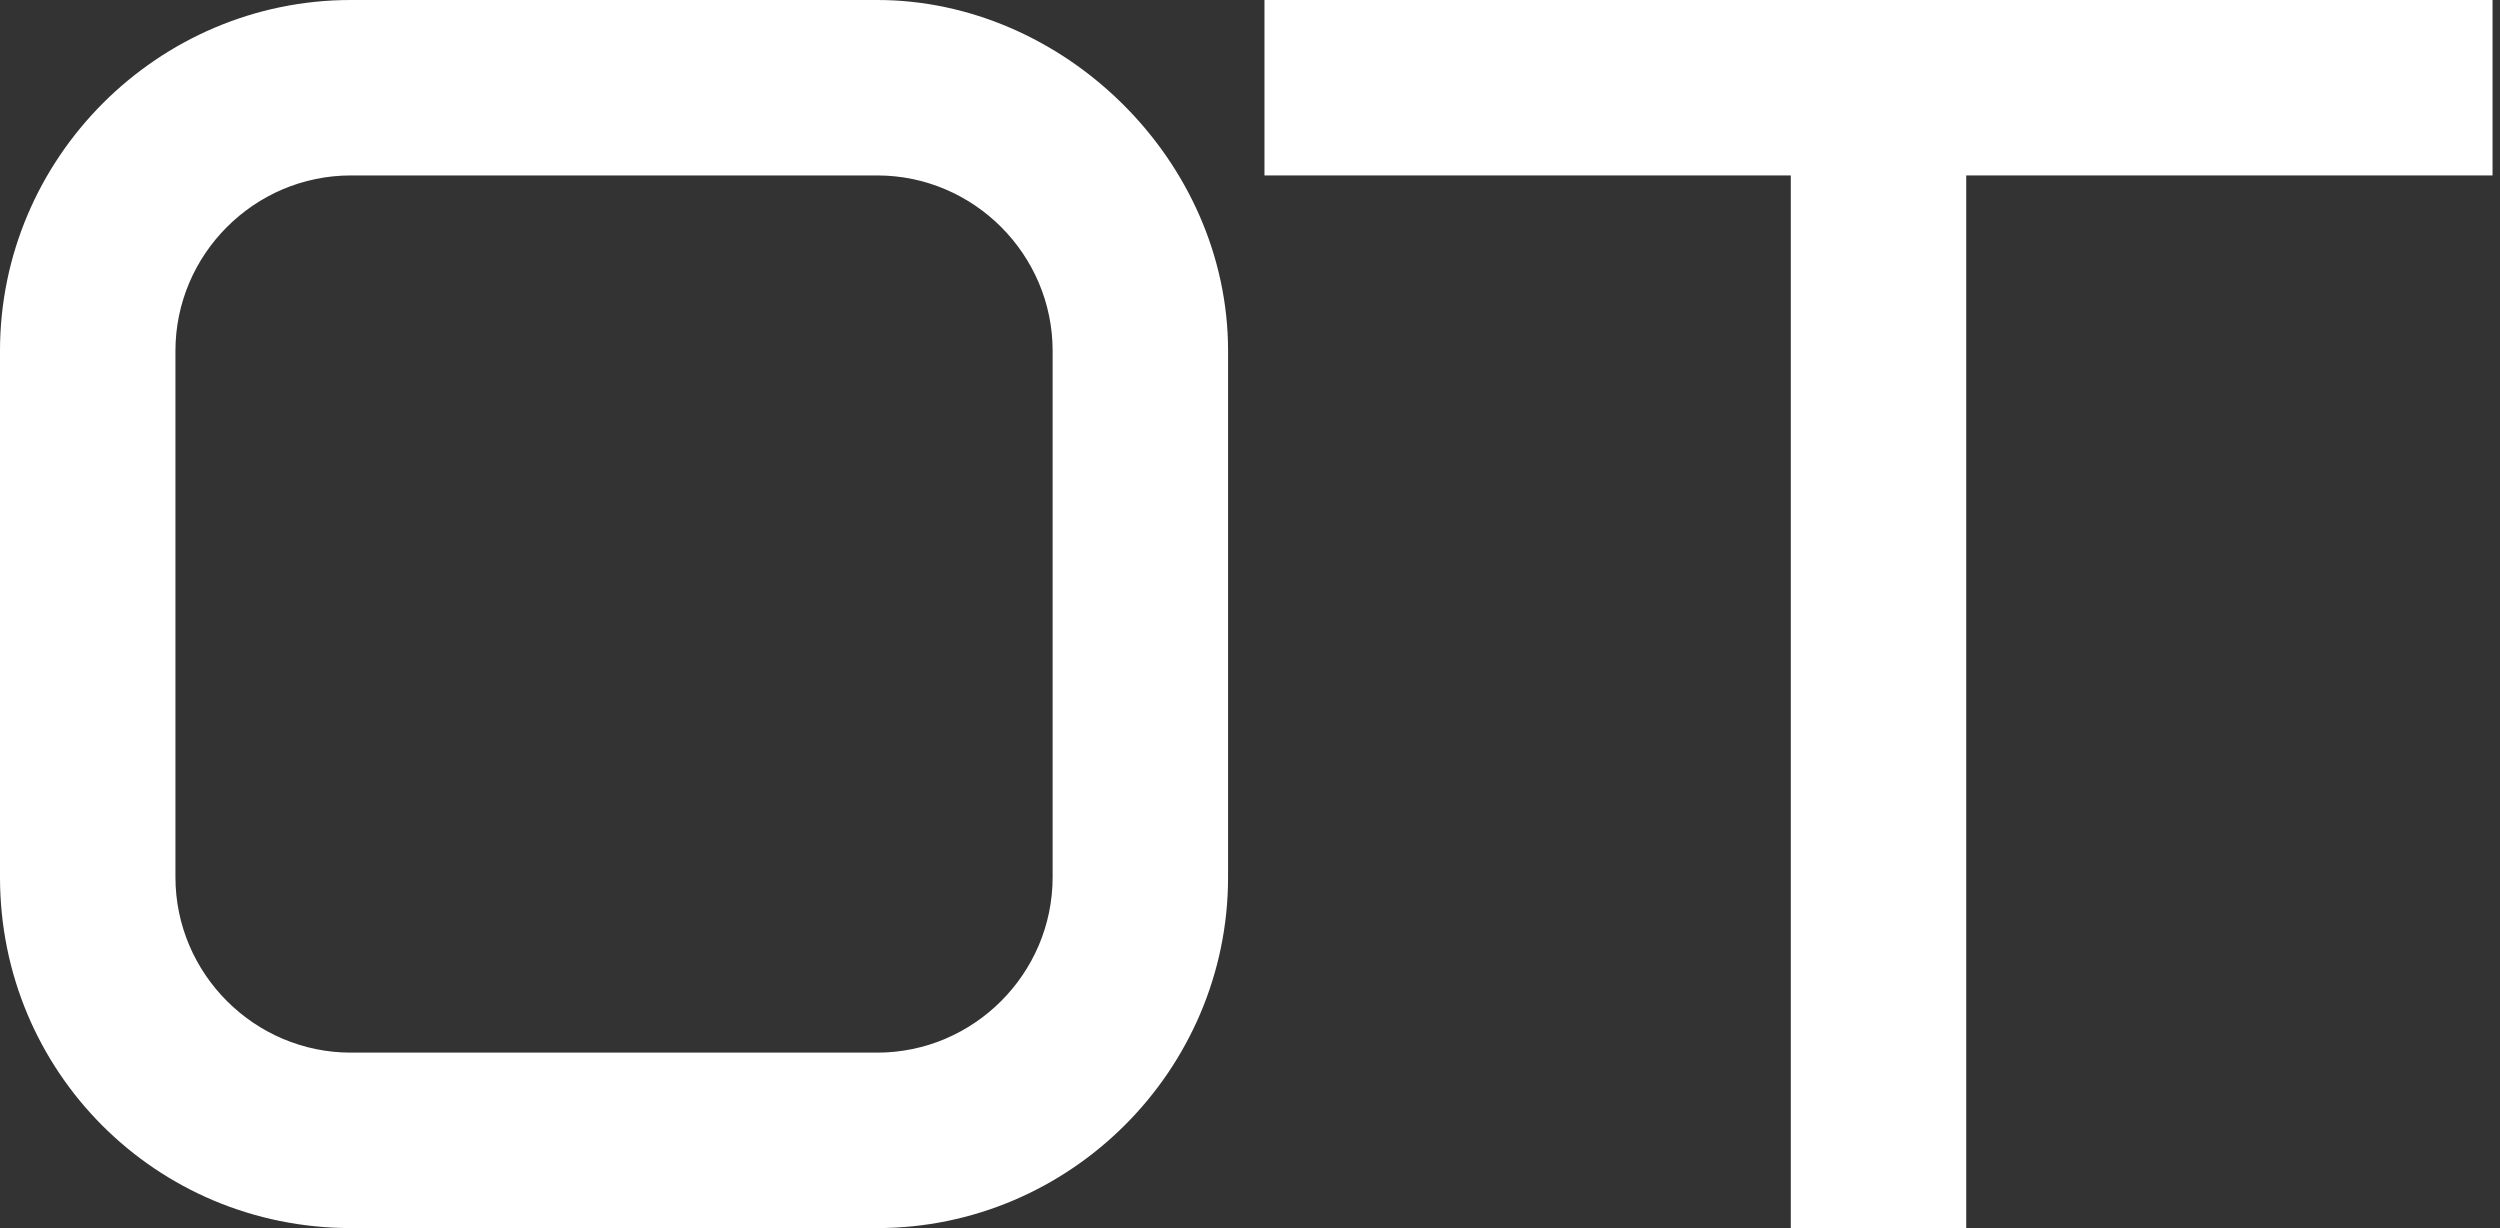 <?xml version="1.0" encoding="UTF-8"?> <svg xmlns="http://www.w3.org/2000/svg" width="57" height="28" viewBox="0 0 57 28" fill="none"><rect x="0" y="0" width="57" height="28" fill="#333333" stroke="none"/> <path d="M24 20C24 22.2 22.2 24 20 24H8C5.8 24 4 22.2 4 20V8C4 5.8 5.8 4 8 4H20C22.2 4 24 5.8 24 8V20ZM28 8C28 3.64 24.24 0 20 0H8C3.6 0 0 3.6 0 8V20C0 24.44 3.56 28 8 28H20C24.4 28 28 24.4 28 20V8Z" fill="white"></path> <path d="M56.83 4V0H28.83V4H40.83V28H44.83V4H56.83Z" fill="white"></path> </svg> 
